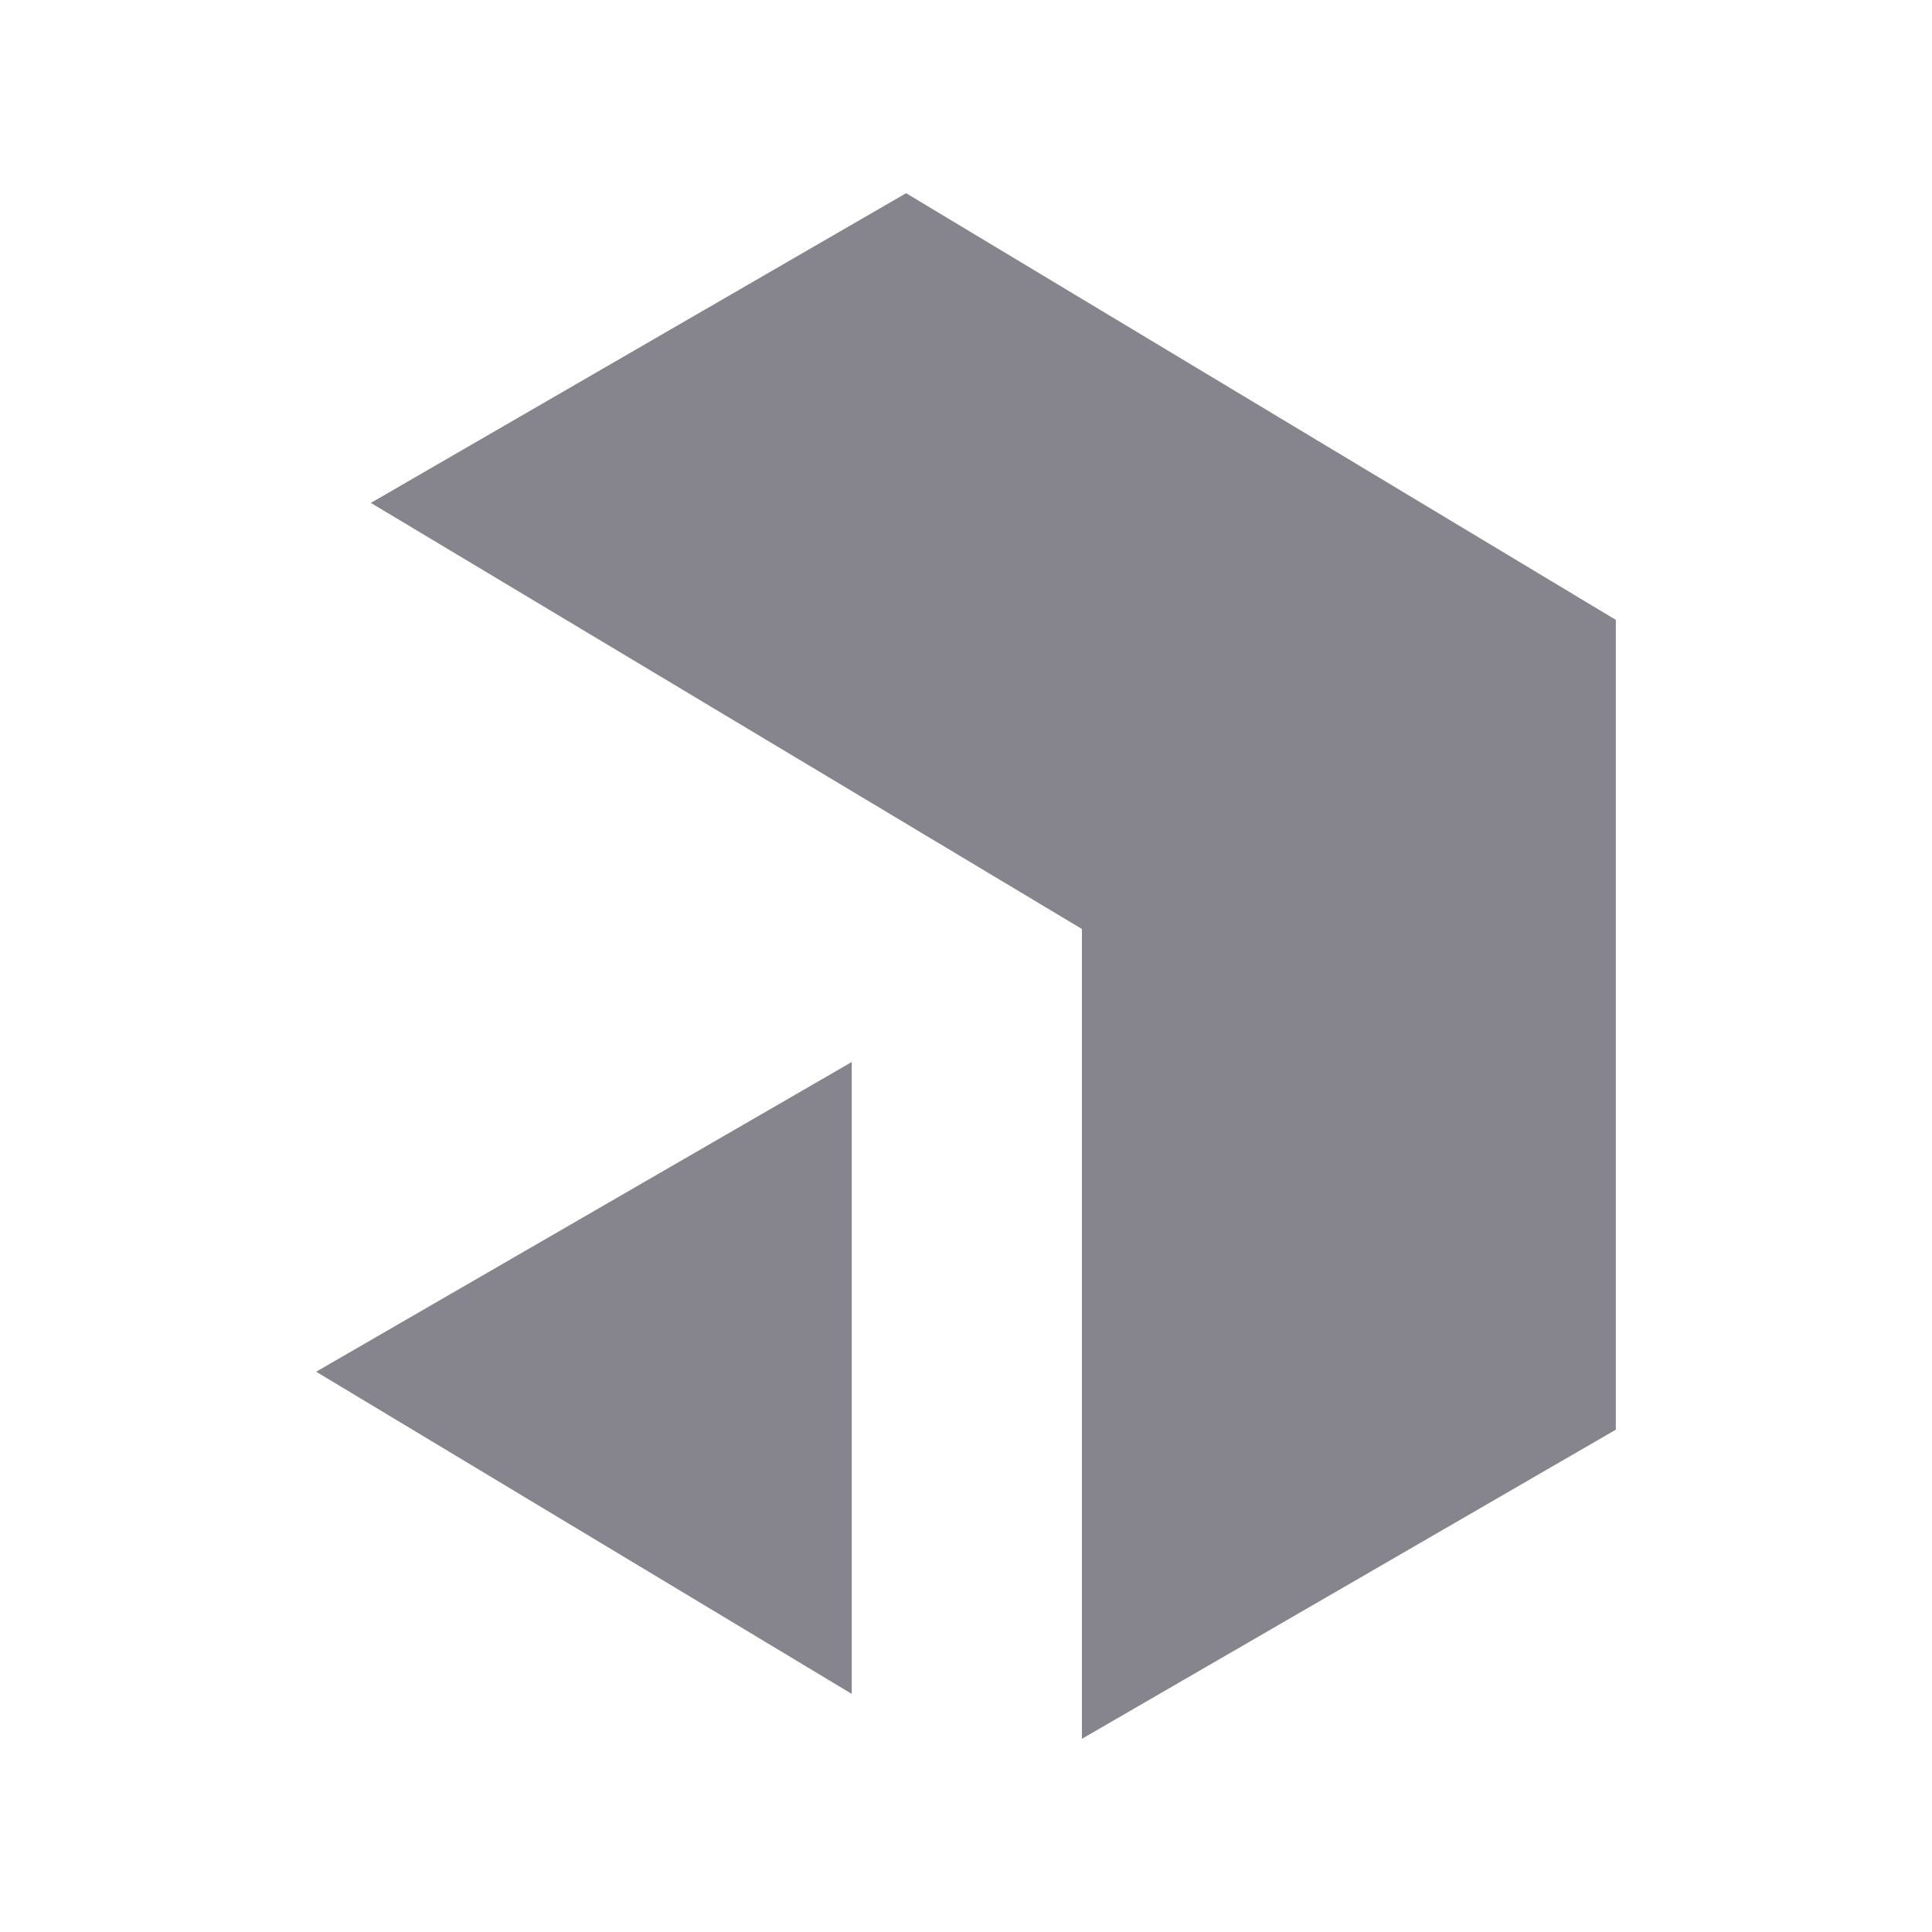 <svg width="200" height="200" viewBox="0 0 200 200" fill="none" xmlns="http://www.w3.org/2000/svg">
<g clip-path="url(#clip0_3443_11139)">
<path d="M93.8 20L167.27 64.17V148L112 180V96.17L38.391 52.06L93.8 20ZM88.171 109.94V175.35L32.73 142L88.171 109.94Z" fill="#86858E"/>
</g>
<defs>
<clipPath id="clip0_3443_11139">
<rect width="200" height="200" fill="white"/>
</clipPath>
</defs>
</svg>
